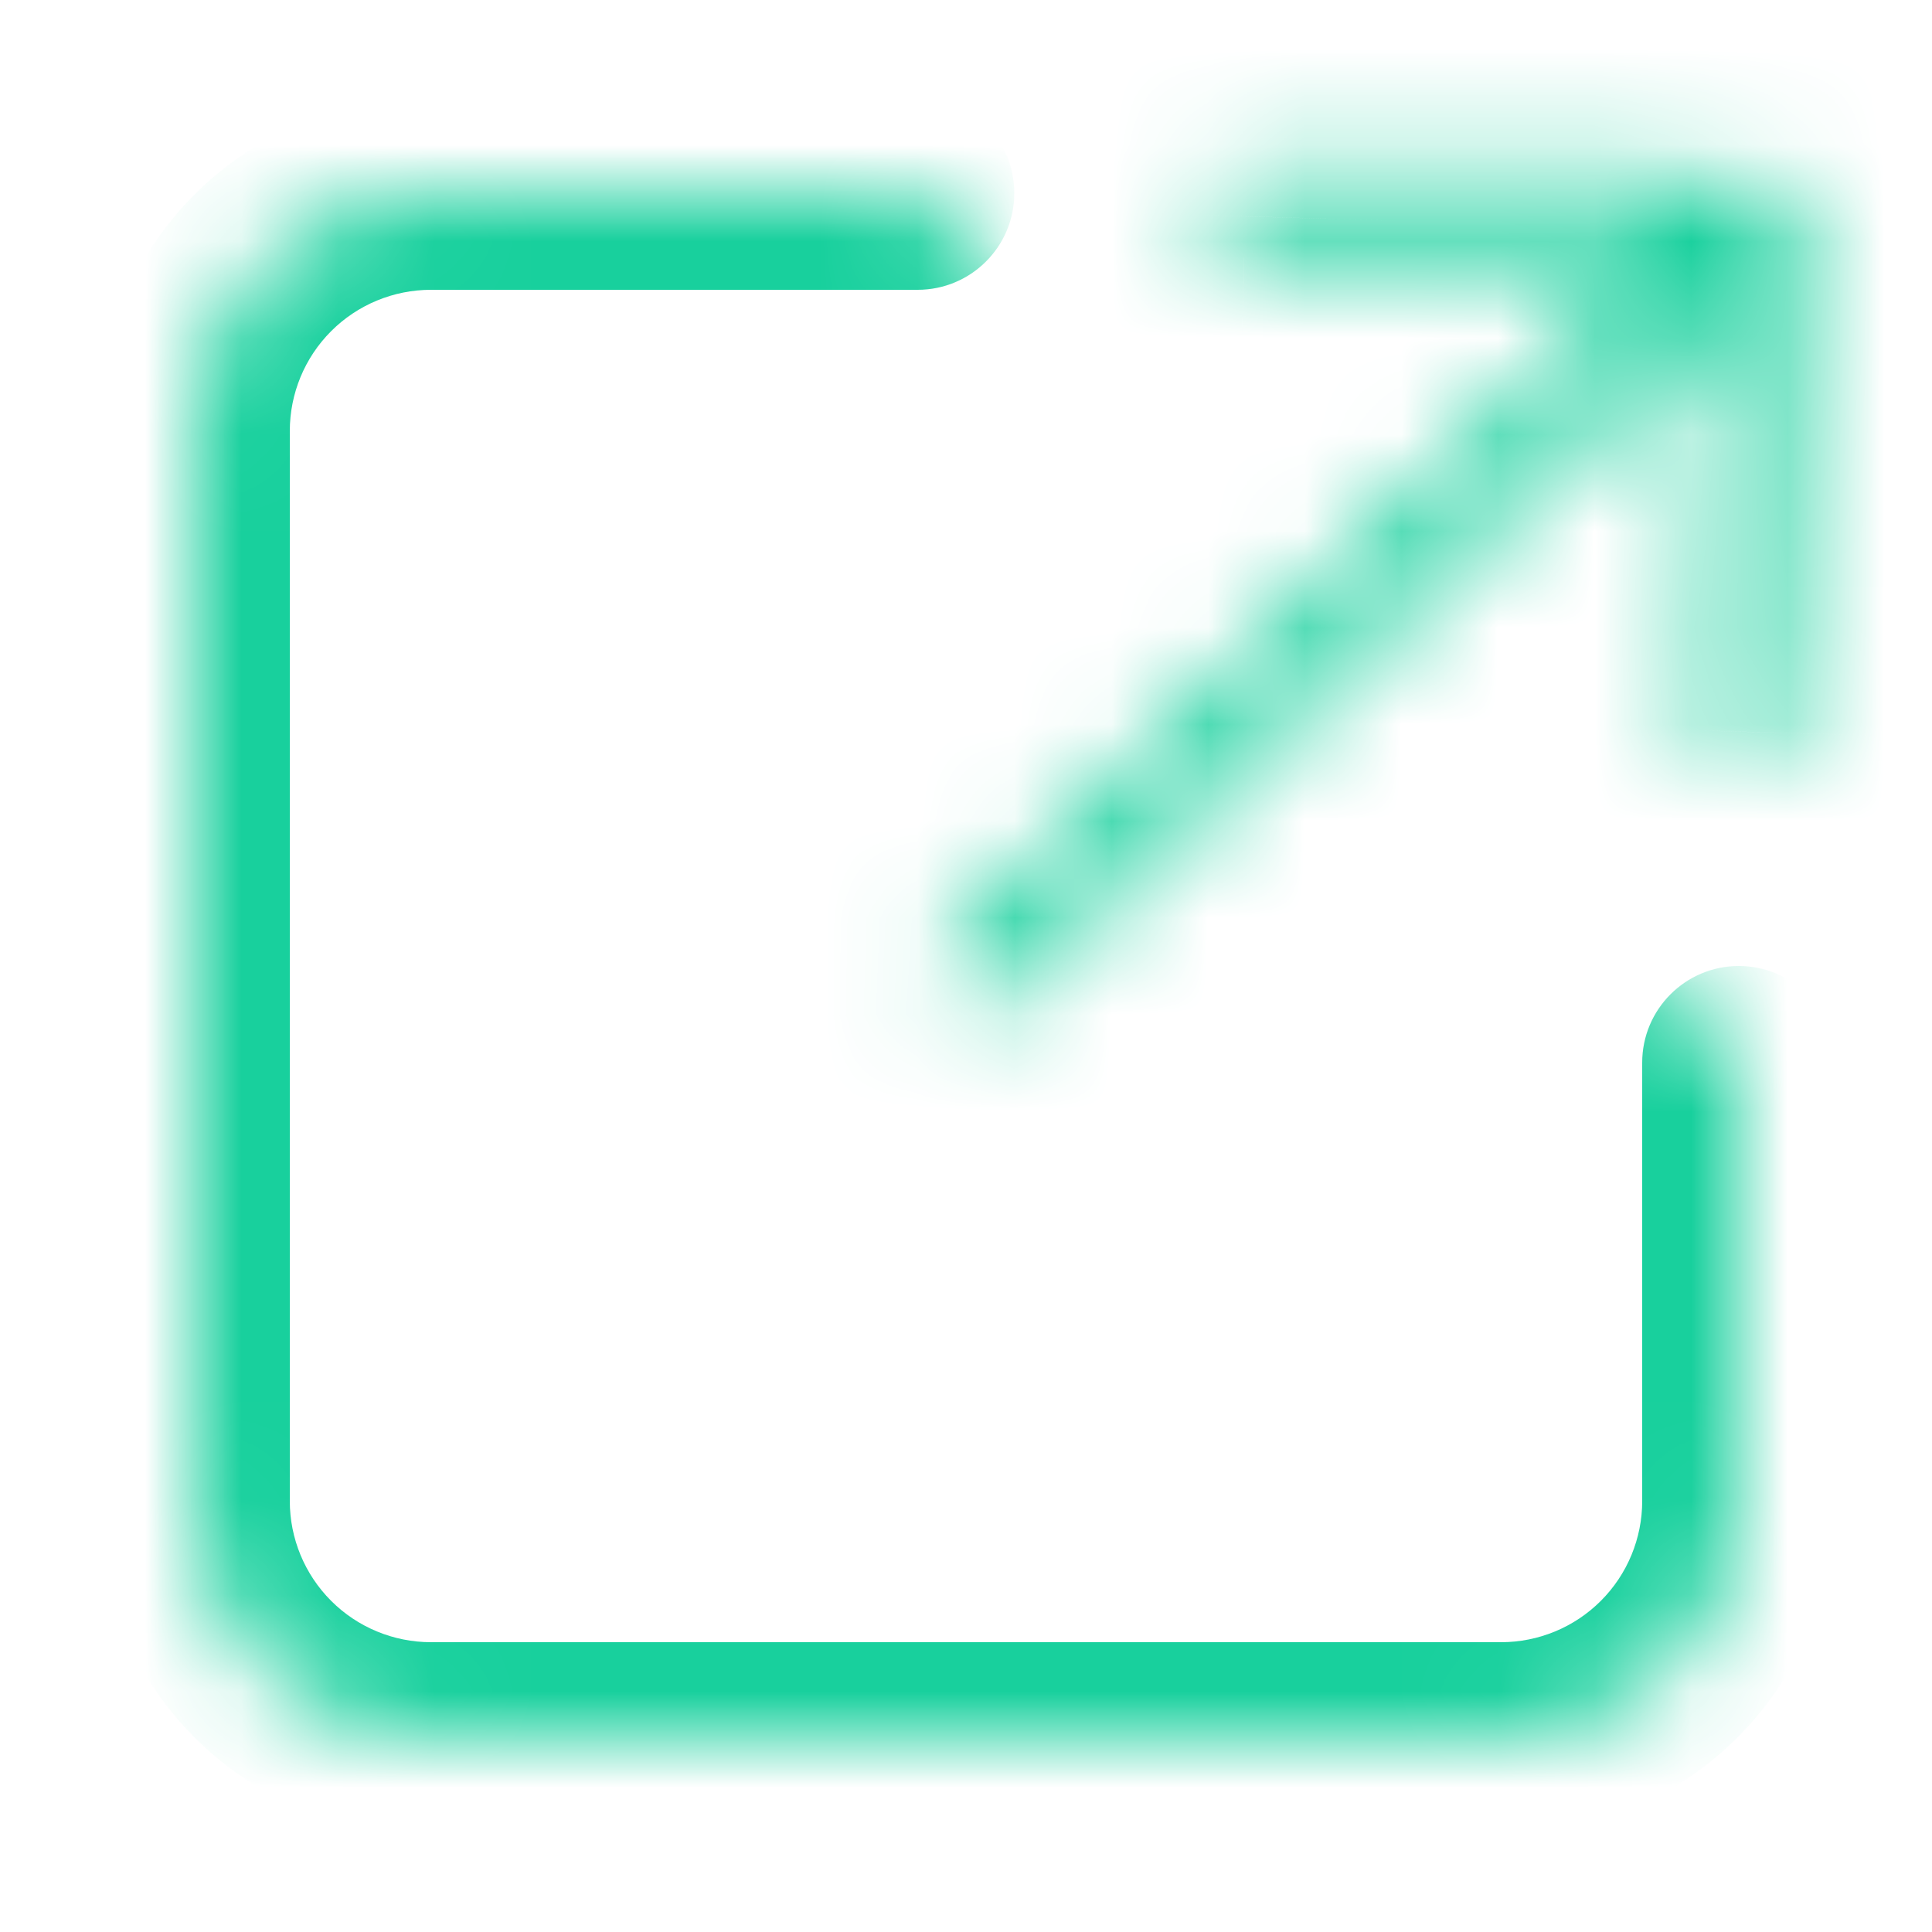 <svg width="20" height="20" viewBox="0 0 20 20" fill="none" xmlns="http://www.w3.org/2000/svg">
<mask id="path-1-inside-1_736_22" fill="white">
<path d="M18.461 7.564C18.454 7.8 18.263 7.985 18.026 7.984C17.798 7.982 17.613 7.791 17.62 7.563L17.742 3.276L10.464 10.304C10.295 10.468 10.028 10.47 9.868 10.305C9.708 10.139 9.715 9.868 9.885 9.704L17.163 2.676L12.879 2.653C12.646 2.647 12.461 2.456 12.468 2.228C12.475 1.991 12.666 1.806 12.903 1.808L18.206 1.841C18.435 1.842 18.62 2.034 18.613 2.262L18.461 7.564Z"/>
</mask>
<path d="M18.461 7.564L20.46 7.621L20.46 7.621L18.461 7.564ZM18.026 7.984L18.014 9.984L18.026 7.984ZM17.62 7.563L19.619 7.622L19.619 7.62L17.62 7.563ZM17.742 3.276L19.741 3.333L19.882 -1.571L16.353 1.837L17.742 3.276ZM17.163 2.676L18.552 4.115L22.086 0.702L17.174 0.676L17.163 2.676ZM12.879 2.653L12.832 4.652L12.85 4.653L12.868 4.653L12.879 2.653ZM12.468 2.228L14.467 2.287L14.467 2.285L12.468 2.228ZM12.903 1.808L12.89 3.807L12.903 1.808ZM18.206 1.841L18.219 -0.159L18.206 1.841ZM18.613 2.262L16.614 2.202L16.614 2.205L18.613 2.262ZM16.462 7.506C16.486 6.656 17.188 5.978 18.039 5.984L18.014 9.984C19.337 9.992 20.423 8.944 20.46 7.621L16.462 7.506ZM18.039 5.984C18.931 5.989 19.645 6.726 19.619 7.622L15.62 7.503C15.58 8.856 16.664 9.975 18.014 9.984L18.039 5.984ZM19.619 7.62L19.741 3.333L15.743 3.219L15.62 7.505L19.619 7.62ZM16.353 1.837L9.075 8.865L11.854 11.743L19.132 4.714L16.353 1.837ZM9.075 8.865C9.642 8.318 10.645 8.23 11.307 8.915L8.429 11.694C9.411 12.711 10.947 12.618 11.854 11.743L9.075 8.865ZM11.307 8.915C11.943 9.574 11.869 10.569 11.274 11.143L8.496 8.265C7.562 9.167 7.473 10.703 8.429 11.694L11.307 8.915ZM11.274 11.143L18.552 4.115L15.774 1.237L8.496 8.265L11.274 11.143ZM17.174 0.676L12.889 0.653L12.868 4.653L17.152 4.676L17.174 0.676ZM12.925 0.653C13.767 0.673 14.494 1.372 14.467 2.287L10.469 2.168C10.428 3.54 11.525 4.622 12.832 4.652L12.925 0.653ZM14.467 2.285C14.443 3.135 13.741 3.813 12.89 3.807L12.915 -0.192C11.591 -0.201 10.506 0.847 10.469 2.17L14.467 2.285ZM12.89 3.807L18.194 3.841L18.219 -0.159L12.915 -0.192L12.89 3.807ZM18.194 3.841C17.302 3.835 16.587 3.099 16.614 2.202L20.612 2.322C20.652 0.969 19.568 -0.151 18.219 -0.159L18.194 3.841ZM16.614 2.205L16.462 7.506L20.46 7.621L20.612 2.319L16.614 2.205Z" fill="#18D09D" mask="url(#path-1-inside-1_736_22)"/>
<mask id="path-3-inside-2_736_22" fill="white">
<path d="M9.5 2H4.462C3.809 2 3.183 2.259 2.721 2.721C2.259 3.183 2 3.809 2 4.462V15.539C2 16.191 2.259 16.817 2.721 17.279C3.183 17.741 3.809 18 4.462 18H15.539C16.191 18 16.817 17.741 17.279 17.279C17.741 16.817 18 16.191 18 15.539V11"/>
</mask>
<path d="M9.5 1C10.052 1 10.5 1.448 10.5 2C10.5 2.552 10.052 3 9.5 3V1ZM2 4.462H1H2ZM4.462 18V19V18ZM15.539 18V19V18ZM17 11C17 10.448 17.448 10 18 10C18.552 10 19 10.448 19 11H17ZM9.5 3H4.462V1H9.5V3ZM4.462 3C4.074 3 3.702 3.154 3.428 3.428L2.014 2.014C2.663 1.365 3.543 1 4.462 1V3ZM3.428 3.428C3.154 3.702 3 4.074 3 4.462H1C1 3.543 1.365 2.663 2.014 2.014L3.428 3.428ZM3 4.462V15.539H1V4.462H3ZM3 15.539C3 15.926 3.154 16.298 3.428 16.572L2.014 17.986C1.365 17.337 1 16.456 1 15.539H3ZM3.428 16.572C3.702 16.846 4.074 17 4.462 17V19C3.543 19 2.663 18.635 2.014 17.986L3.428 16.572ZM4.462 17H15.539V19H4.462V17ZM15.539 17C15.926 17 16.298 16.846 16.572 16.572L17.986 17.986C17.337 18.635 16.456 19 15.539 19V17ZM16.572 16.572C16.846 16.298 17 15.926 17 15.539H19C19 16.456 18.635 17.337 17.986 17.986L16.572 16.572ZM17 15.539V11H19V15.539H17Z" fill="#18D09D" mask="url(#path-3-inside-2_736_22)"/>
</svg>
